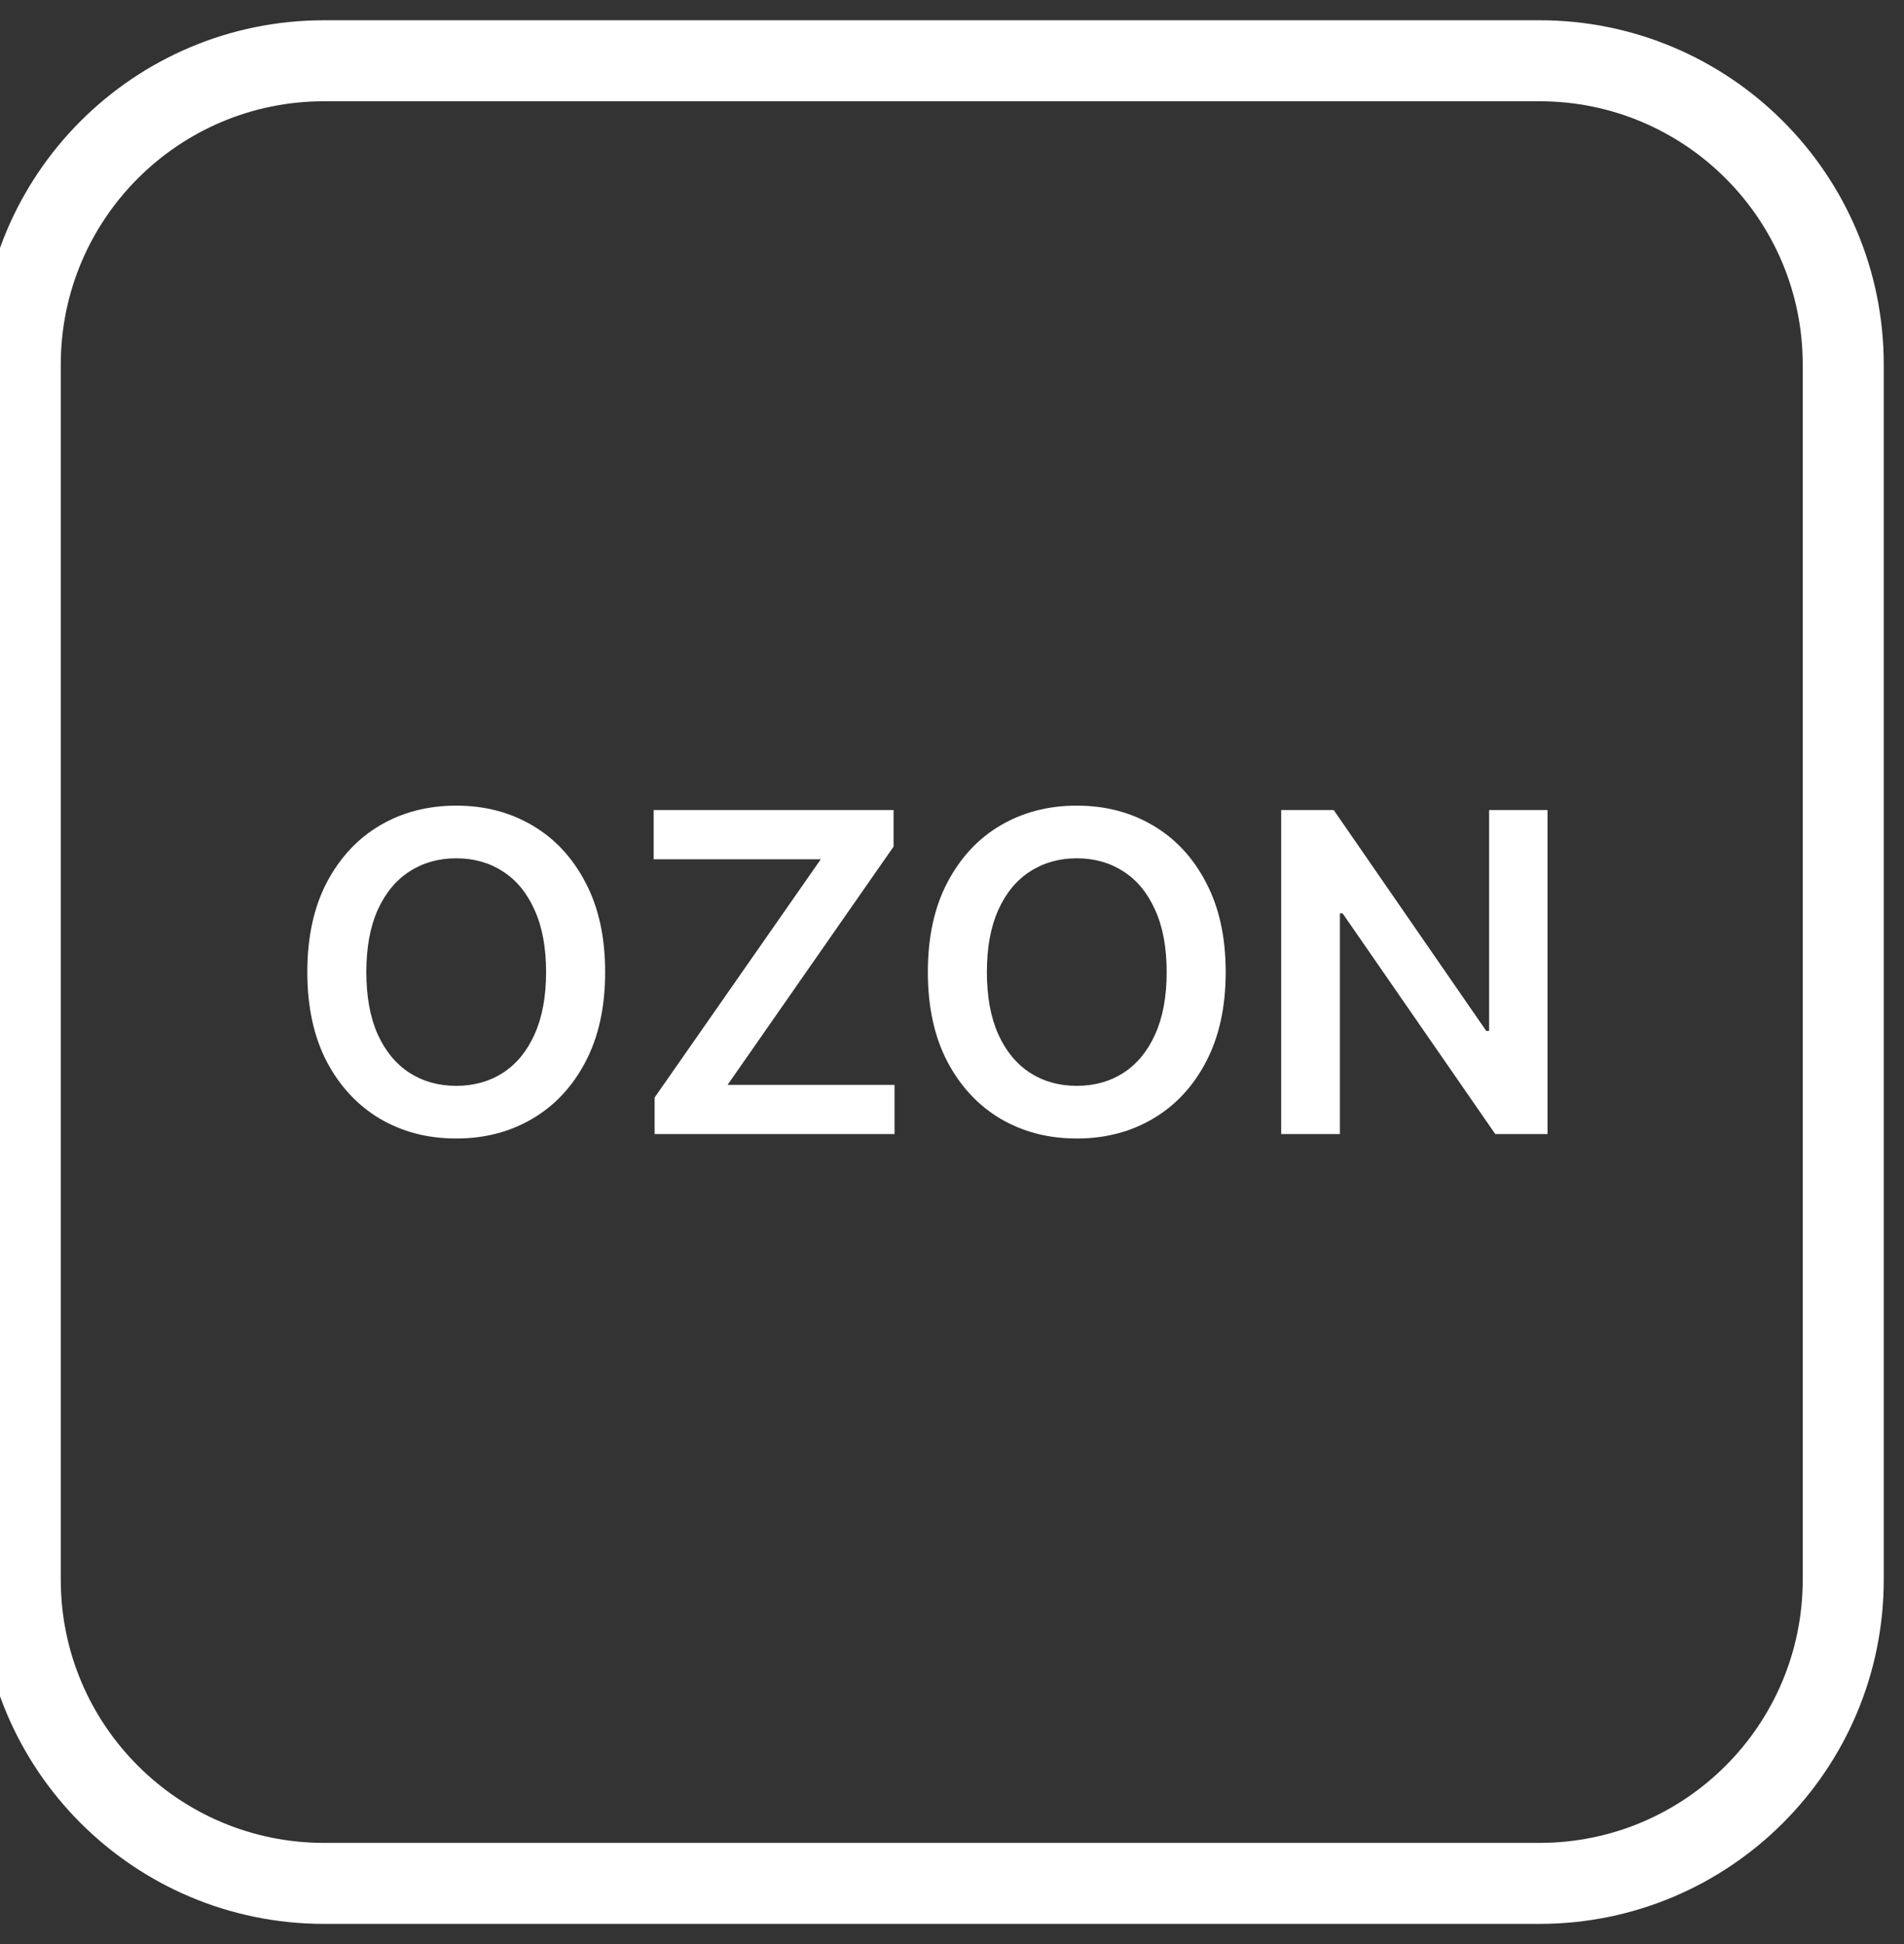 <svg width="47" height="48" viewBox="0 0 47 48" fill="none" xmlns="http://www.w3.org/2000/svg">
<rect x="0" y="0" width="47" height="48" fill="#333333" stroke="none"/>
<g clip-path="url(#clip0_72_286)">
<path d="M38 1.5H8C3.858 1.5 0.5 4.858 0.5 9V39C0.5 43.142 3.858 46.5 8 46.5H38C42.142 46.5 45.5 43.142 45.5 39V9C45.5 4.858 42.142 1.5 38 1.5Z" stroke="white" stroke-width="2"/>
<path d="M14.938 24C14.938 24.862 14.776 25.6 14.453 26.215C14.133 26.827 13.695 27.296 13.141 27.621C12.588 27.947 11.962 28.109 11.262 28.109C10.561 28.109 9.934 27.947 9.379 27.621C8.827 27.293 8.389 26.823 8.066 26.211C7.746 25.596 7.586 24.859 7.586 24C7.586 23.138 7.746 22.401 8.066 21.789C8.389 21.174 8.827 20.704 9.379 20.379C9.934 20.053 10.561 19.891 11.262 19.891C11.962 19.891 12.588 20.053 13.141 20.379C13.695 20.704 14.133 21.174 14.453 21.789C14.776 22.401 14.938 23.138 14.938 24ZM13.48 24C13.48 23.393 13.385 22.881 13.195 22.465C13.008 22.046 12.747 21.729 12.414 21.516C12.081 21.299 11.697 21.191 11.262 21.191C10.827 21.191 10.443 21.299 10.109 21.516C9.776 21.729 9.514 22.046 9.324 22.465C9.137 22.881 9.043 23.393 9.043 24C9.043 24.607 9.137 25.12 9.324 25.539C9.514 25.956 9.776 26.272 10.109 26.488C10.443 26.702 10.827 26.809 11.262 26.809C11.697 26.809 12.081 26.702 12.414 26.488C12.747 26.272 13.008 25.956 13.195 25.539C13.385 25.12 13.48 24.607 13.48 24ZM16.159 28V27.098L20.261 21.215H16.136V20H22.058V20.902L17.96 26.785H22.081V28H16.159ZM30.256 24C30.256 24.862 30.094 25.6 29.771 26.215C29.451 26.827 29.014 27.296 28.459 27.621C27.907 27.947 27.281 28.109 26.58 28.109C25.88 28.109 25.252 27.947 24.697 27.621C24.145 27.293 23.708 26.823 23.385 26.211C23.064 25.596 22.904 24.859 22.904 24C22.904 23.138 23.064 22.401 23.385 21.789C23.708 21.174 24.145 20.704 24.697 20.379C25.252 20.053 25.88 19.891 26.58 19.891C27.281 19.891 27.907 20.053 28.459 20.379C29.014 20.704 29.451 21.174 29.771 21.789C30.094 22.401 30.256 23.138 30.256 24ZM28.799 24C28.799 23.393 28.704 22.881 28.514 22.465C28.326 22.046 28.066 21.729 27.732 21.516C27.399 21.299 27.015 21.191 26.58 21.191C26.145 21.191 25.761 21.299 25.428 21.516C25.094 21.729 24.833 22.046 24.643 22.465C24.455 22.881 24.361 23.393 24.361 24C24.361 24.607 24.455 25.12 24.643 25.539C24.833 25.956 25.094 26.272 25.428 26.488C25.761 26.702 26.145 26.809 26.58 26.809C27.015 26.809 27.399 26.702 27.732 26.488C28.066 26.272 28.326 25.956 28.514 25.539C28.704 25.12 28.799 24.607 28.799 24ZM38.2 20V28H36.911L33.142 22.551H33.075V28H31.626V20H32.923L36.688 25.453H36.759V20H38.2Z" fill="white"/>
</g>
<defs>
<clipPath id="clip0_72_286">
<rect width="47" height="48" fill="white"/>
</clipPath>
</defs>
</svg>
